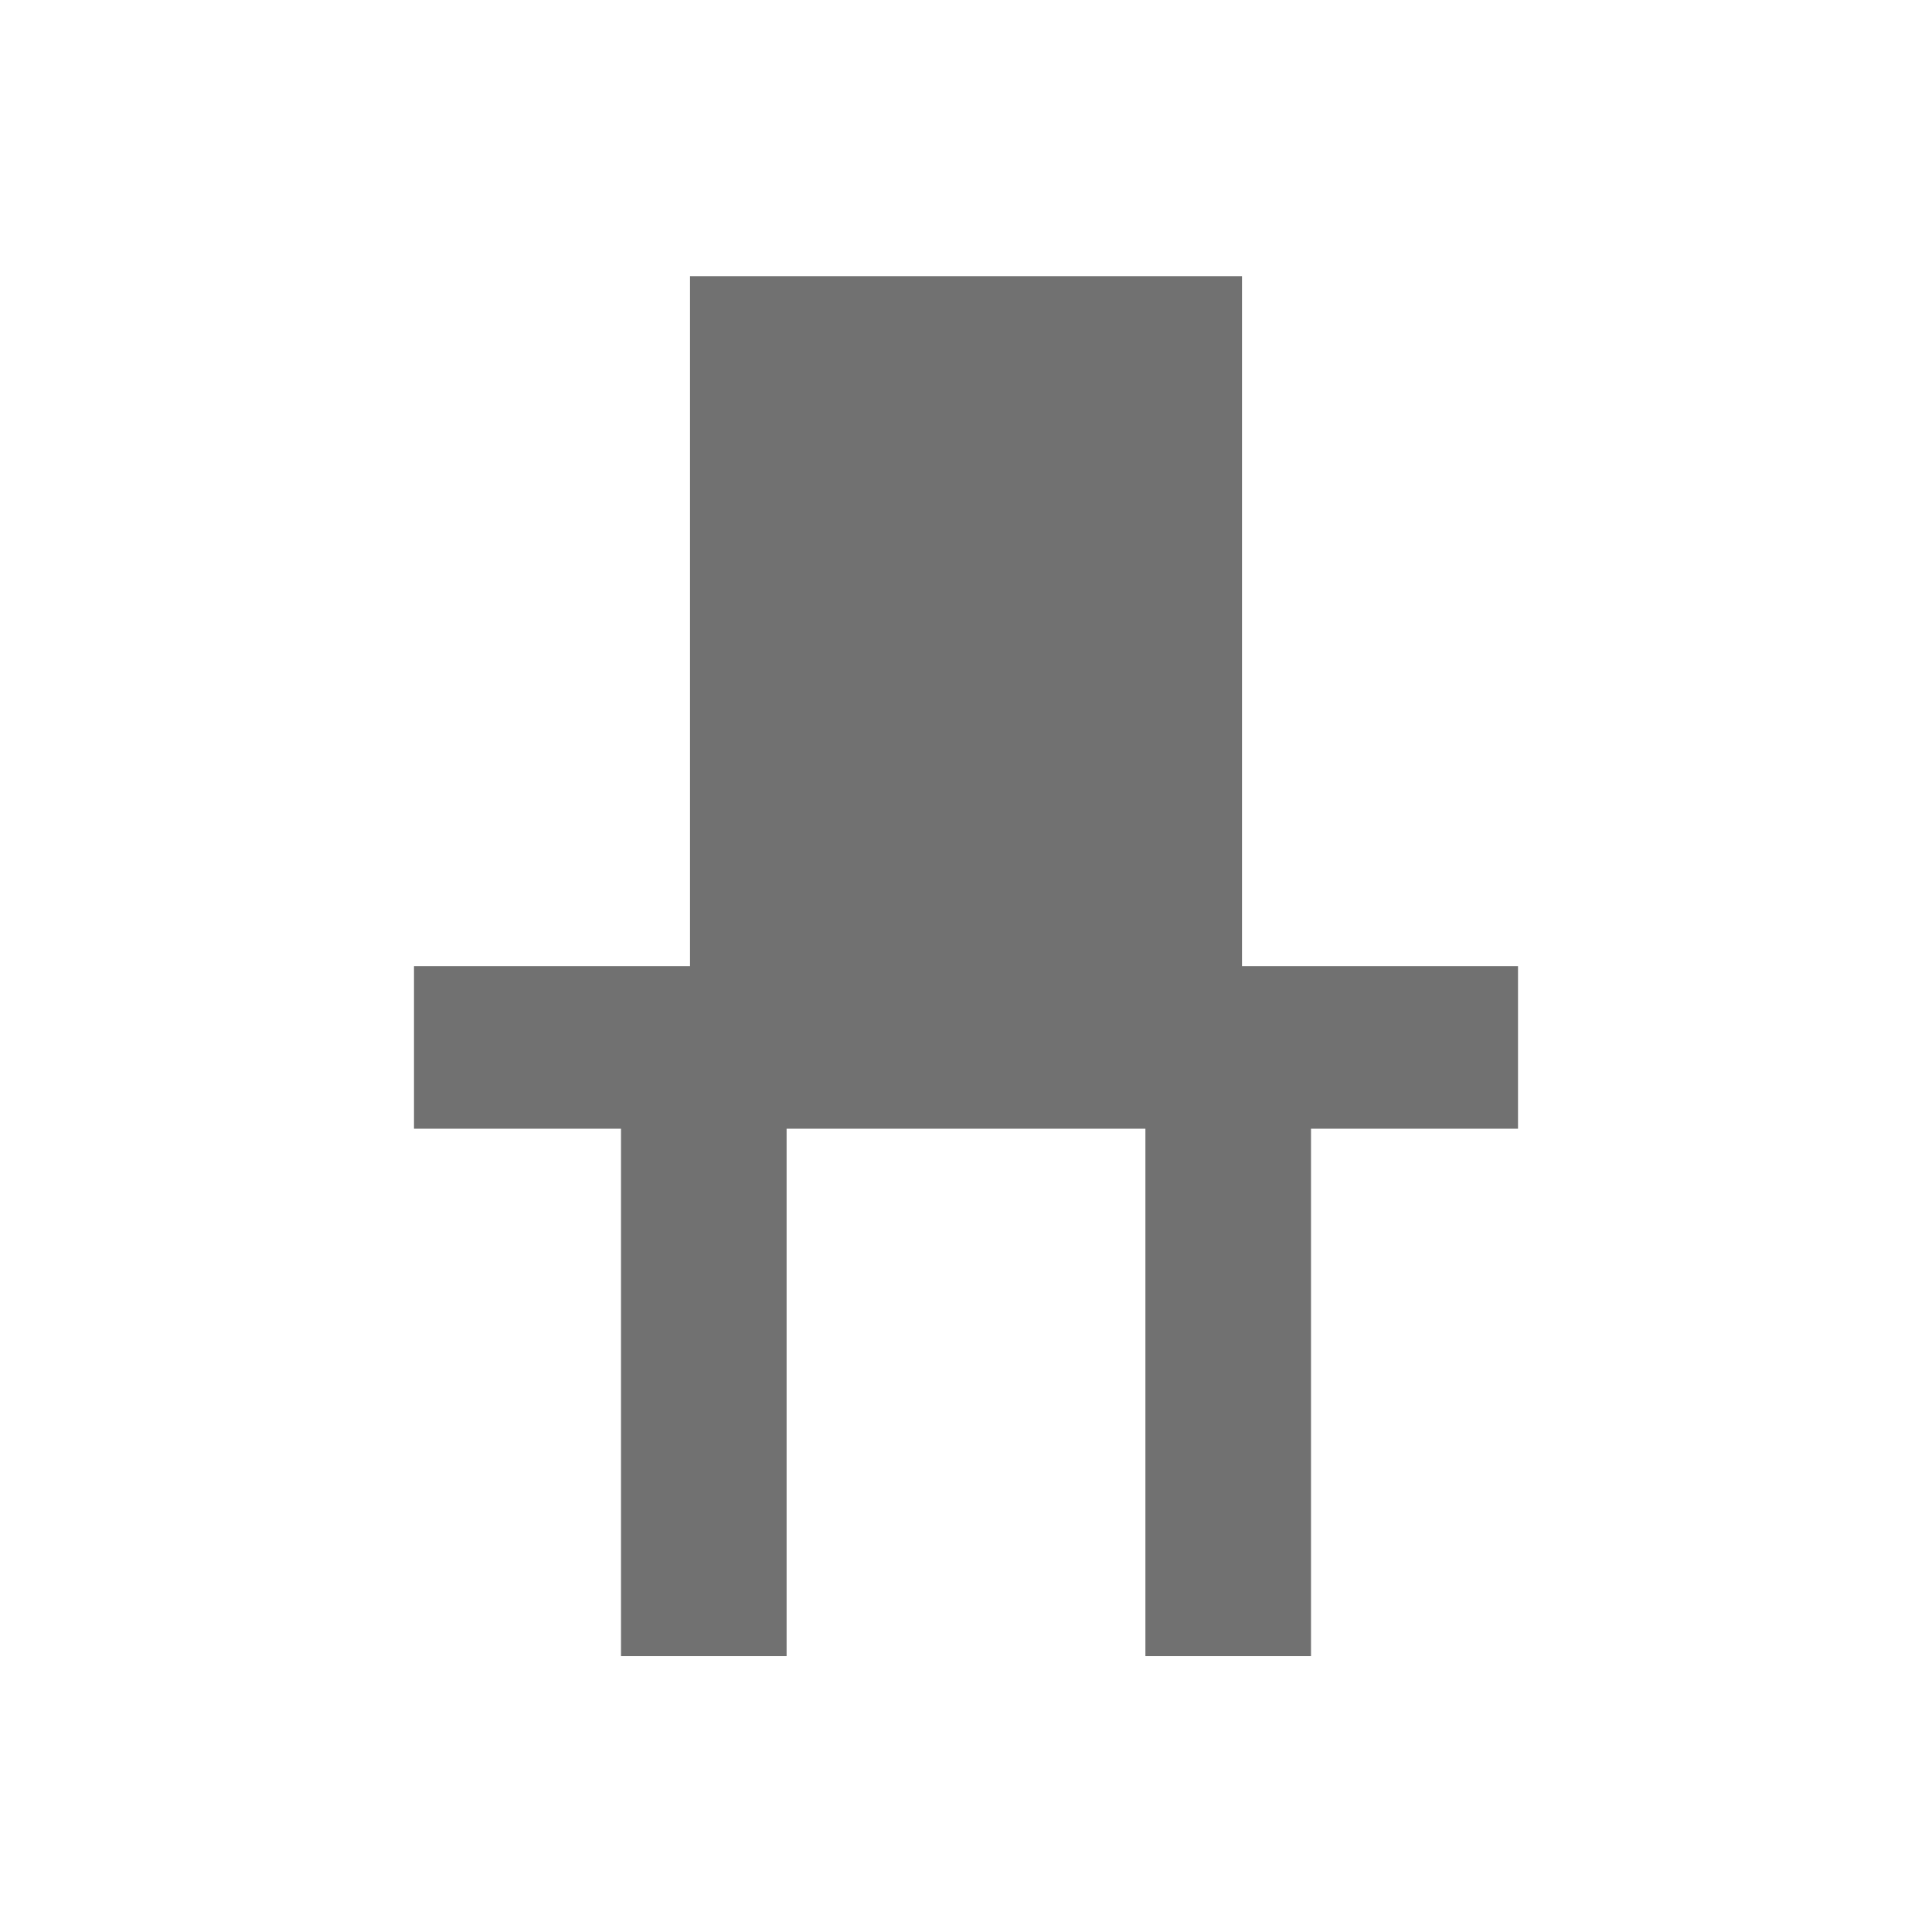 <svg id="IconChair" xmlns="http://www.w3.org/2000/svg" width="14" height="14" viewBox="0 0 14 14">
  <path id="Path_1217" data-name="Path 1217" d="M0,0H14V14H0Z" fill="none"/>
  <path id="Union_48" data-name="Union 48" d="M5803.152,14991.108v-3.822h-2.6v3.822h-1.2v-3.822h-1.5v-1.178h2v-5h4v5h2v1.178h-1.5v3.822Z" transform="translate(-5794.852 -14979.107)" fill="#717171"/>
</svg>
